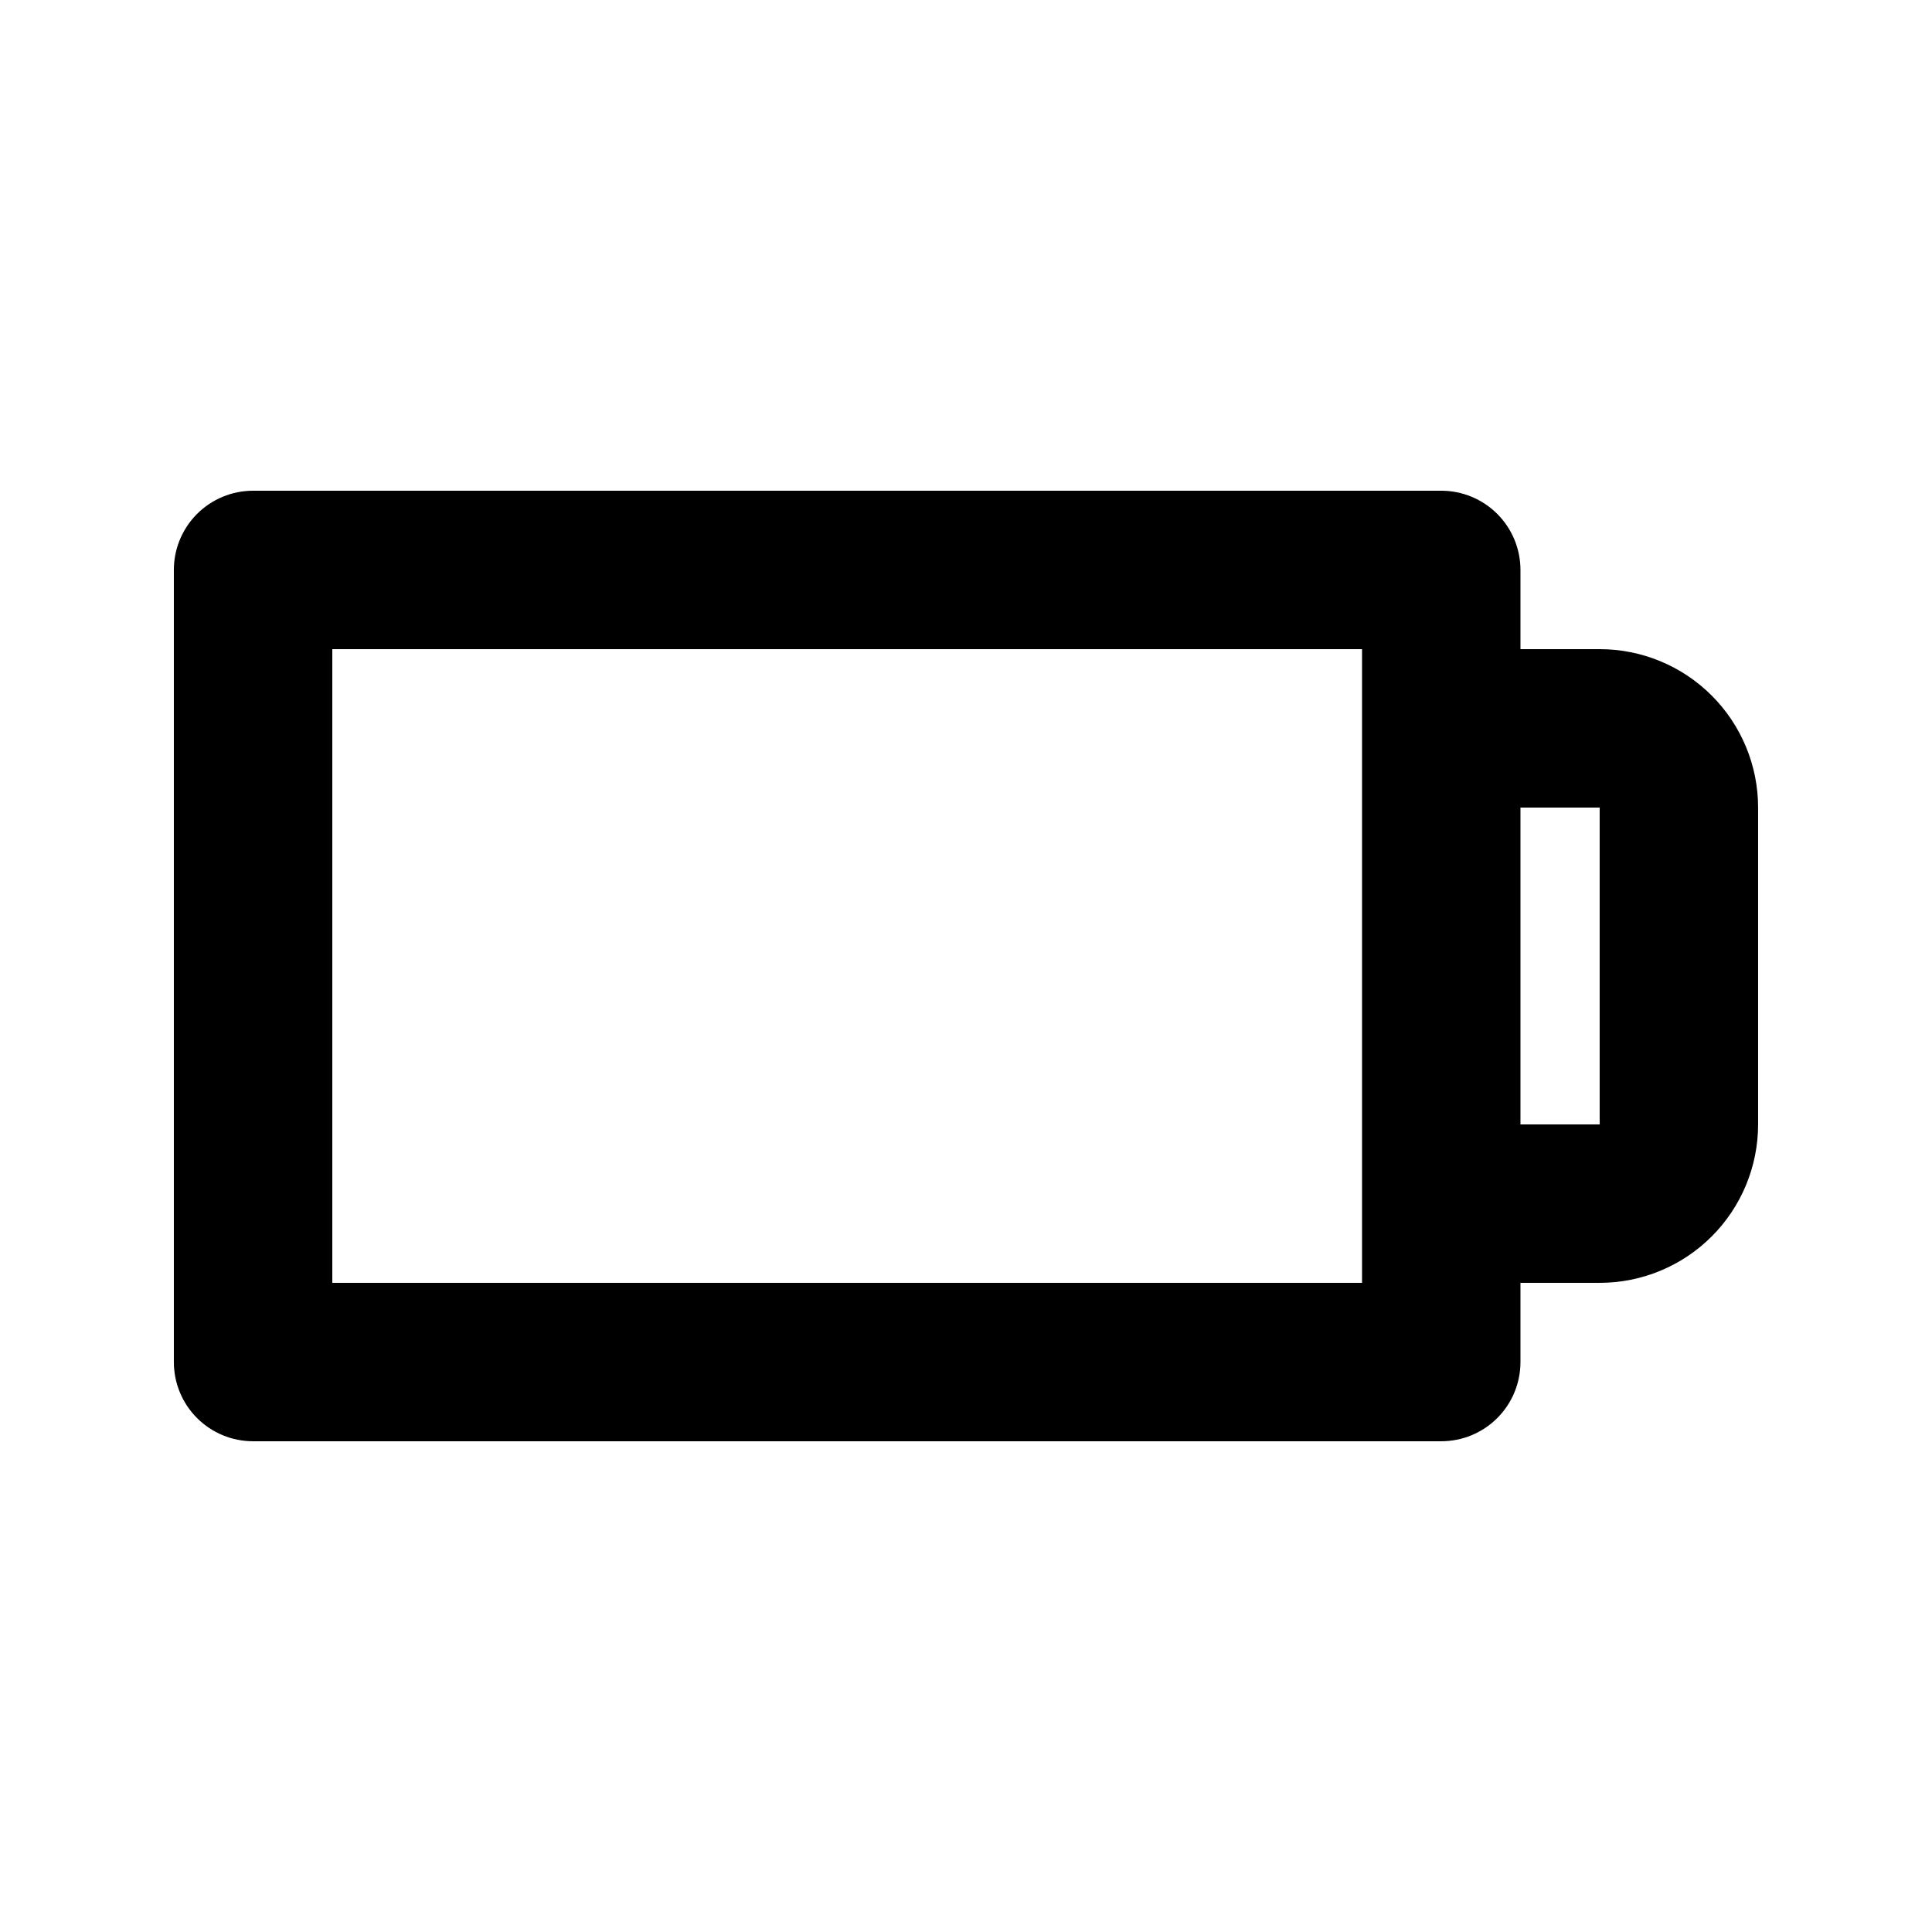 <?xml version="1.0" encoding="UTF-8"?>
<!-- Uploaded to: SVG Repo, www.svgrepo.com, Generator: SVG Repo Mixer Tools -->
<svg fill="#000000" width="800px" height="800px" version="1.1" viewBox="144 144 512 512" xmlns="http://www.w3.org/2000/svg">
 <path d="m567.93 316.03h-20.992v-20.992c0-5.566-2.211-10.906-6.148-14.844-3.934-3.938-9.273-6.148-14.844-6.148h-314.88c-5.566 0-10.906 2.211-14.844 6.148s-6.148 9.277-6.148 14.844v209.92c0 5.57 2.211 10.91 6.148 14.844 3.938 3.938 9.277 6.148 14.844 6.148h314.88c5.57 0 10.91-2.211 14.844-6.148 3.938-3.934 6.148-9.273 6.148-14.844v-20.992h20.992c11.137 0 21.816-4.422 29.688-12.297 7.875-7.871 12.297-18.551 12.297-29.684v-83.969c0-11.137-4.422-21.816-12.297-29.688-7.871-7.875-18.551-12.297-29.688-12.297zm-62.977 167.94-272.89-0.004v-167.93h272.89zm62.977-41.984h-20.992v-83.969h20.992z"/>
</svg>